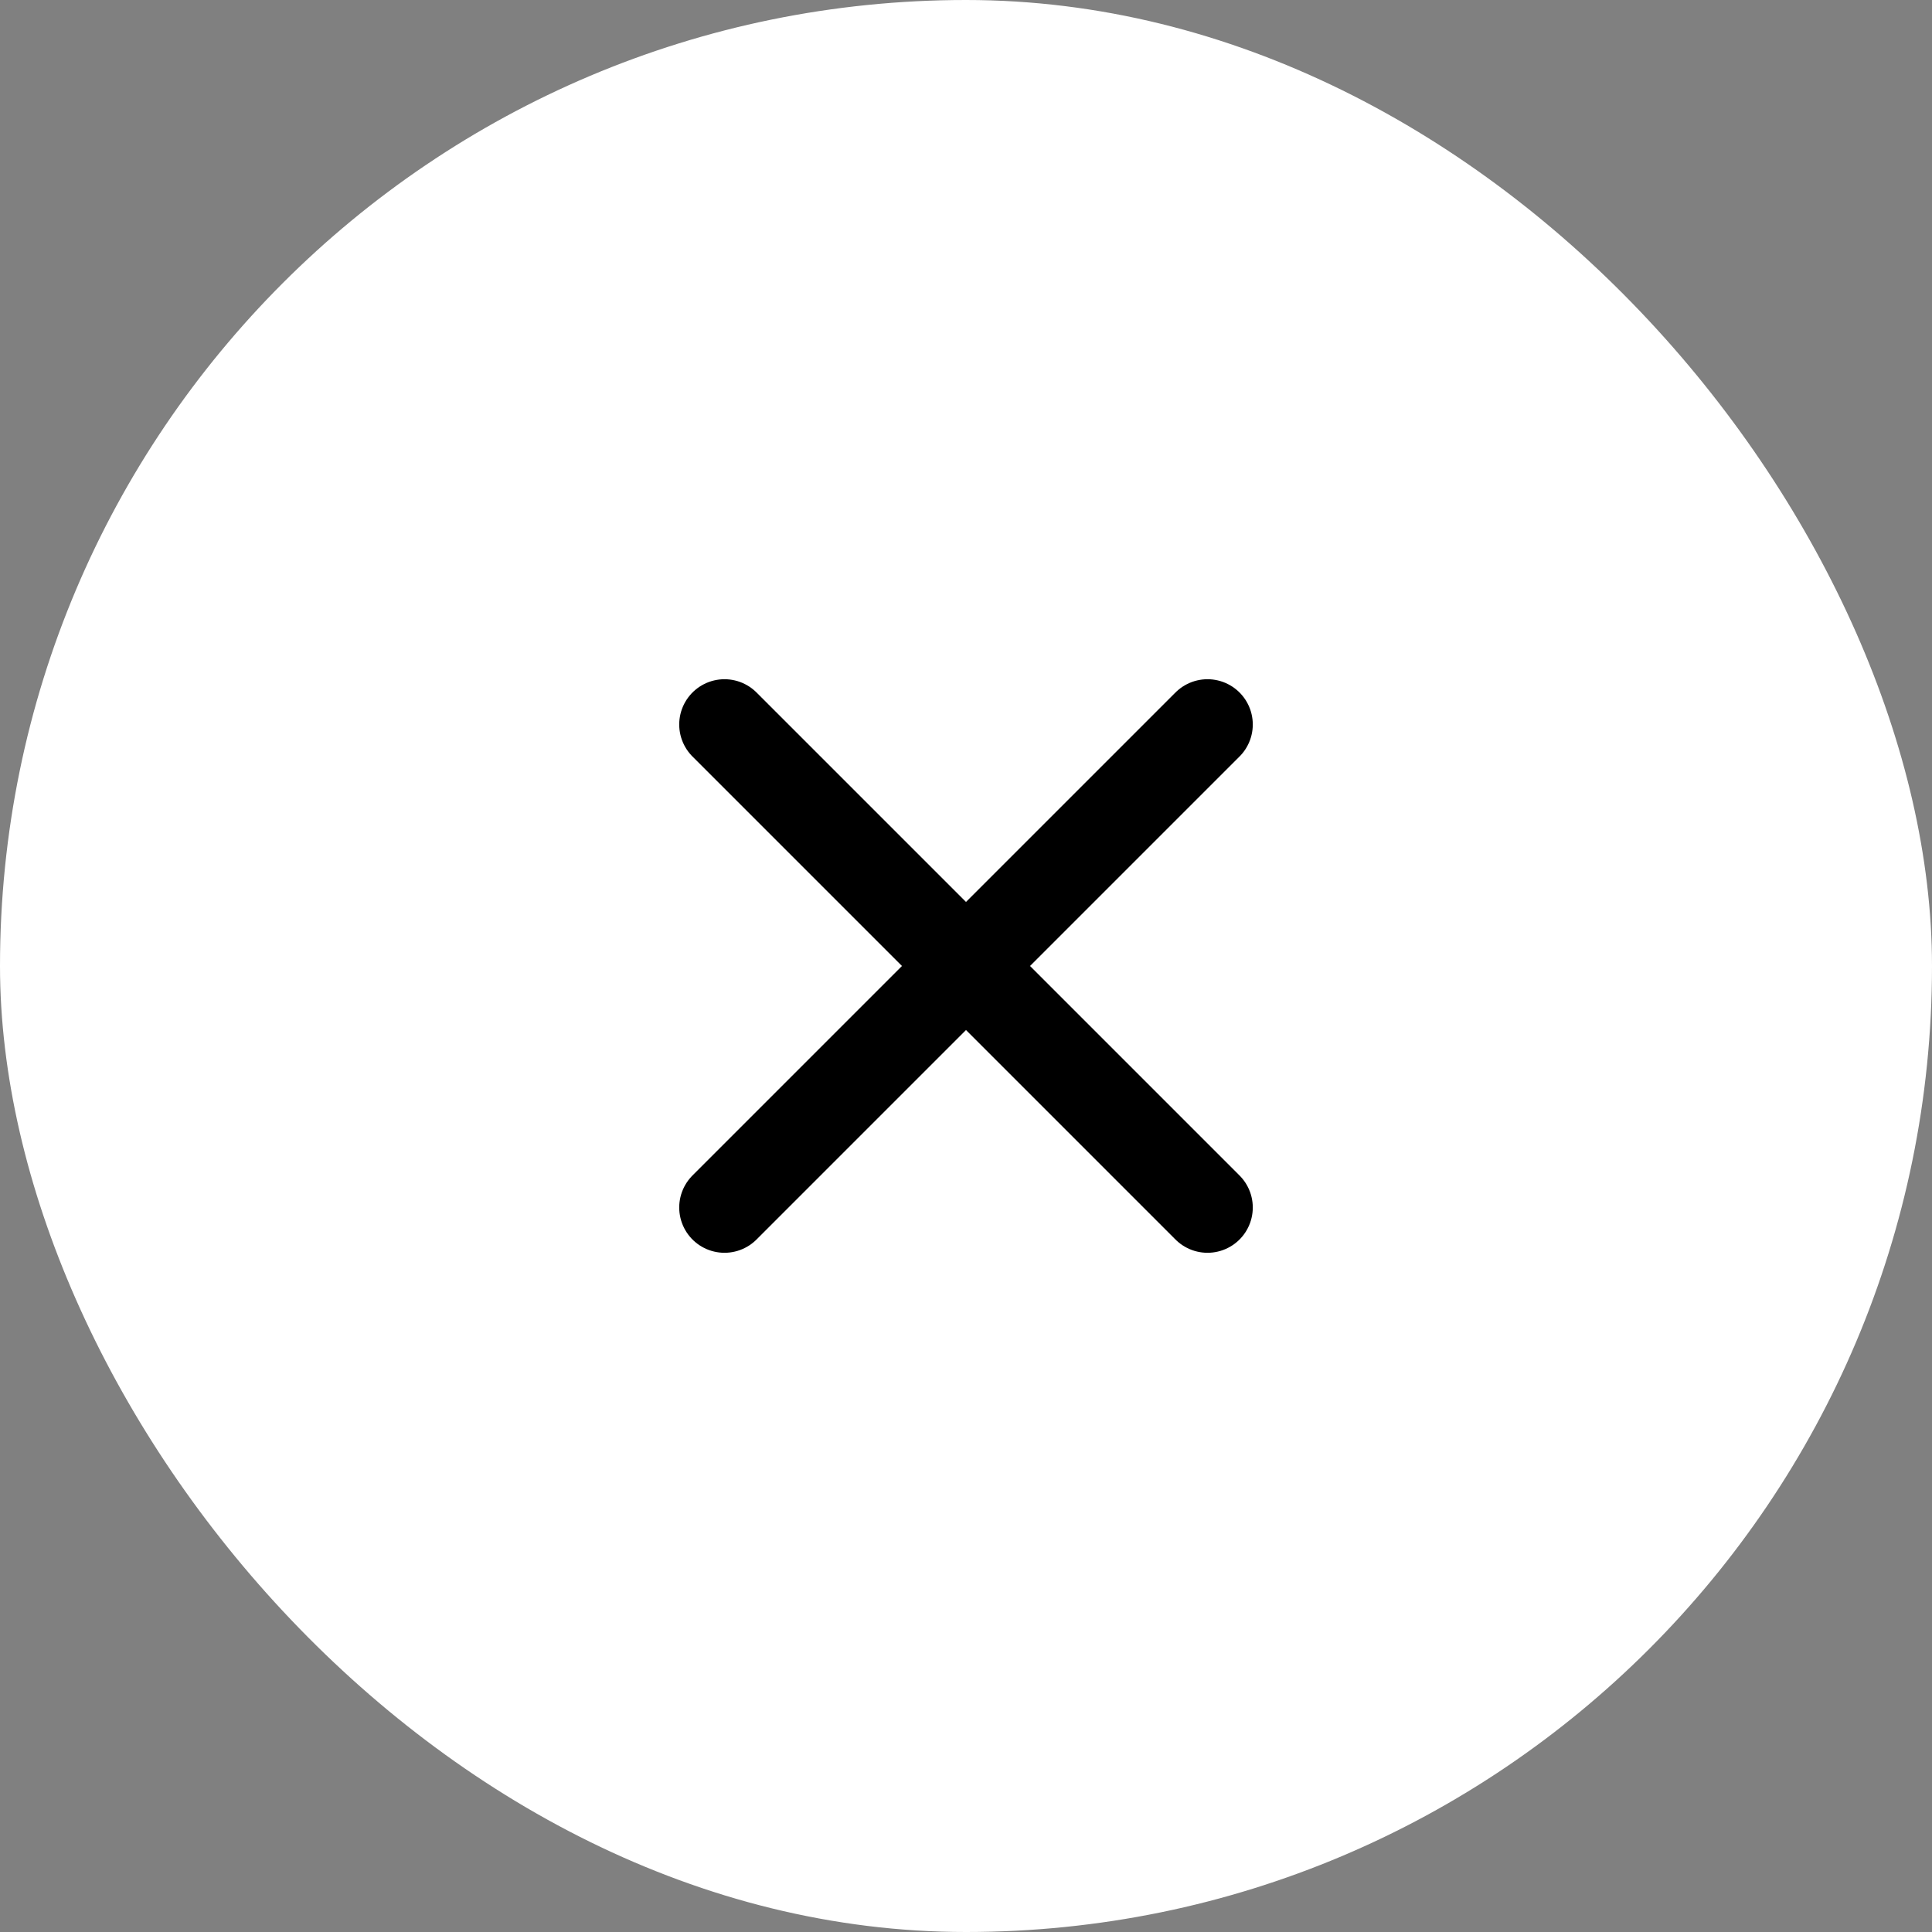 <?xml version="1.0" encoding="UTF-8"?> <svg xmlns="http://www.w3.org/2000/svg" width="32" height="32" viewBox="0 0 32 32" fill="none"><rect x="0" y="0" width="32" height="32" fill="#808080" stroke="none"/><rect width="32" height="32" rx="16" fill="white"></rect><path d="M12 12L20 20" stroke="black" stroke-width="1.5" stroke-linecap="round"></path><path d="M20 12L12 20" stroke="black" stroke-width="1.5" stroke-linecap="round"></path></svg> 